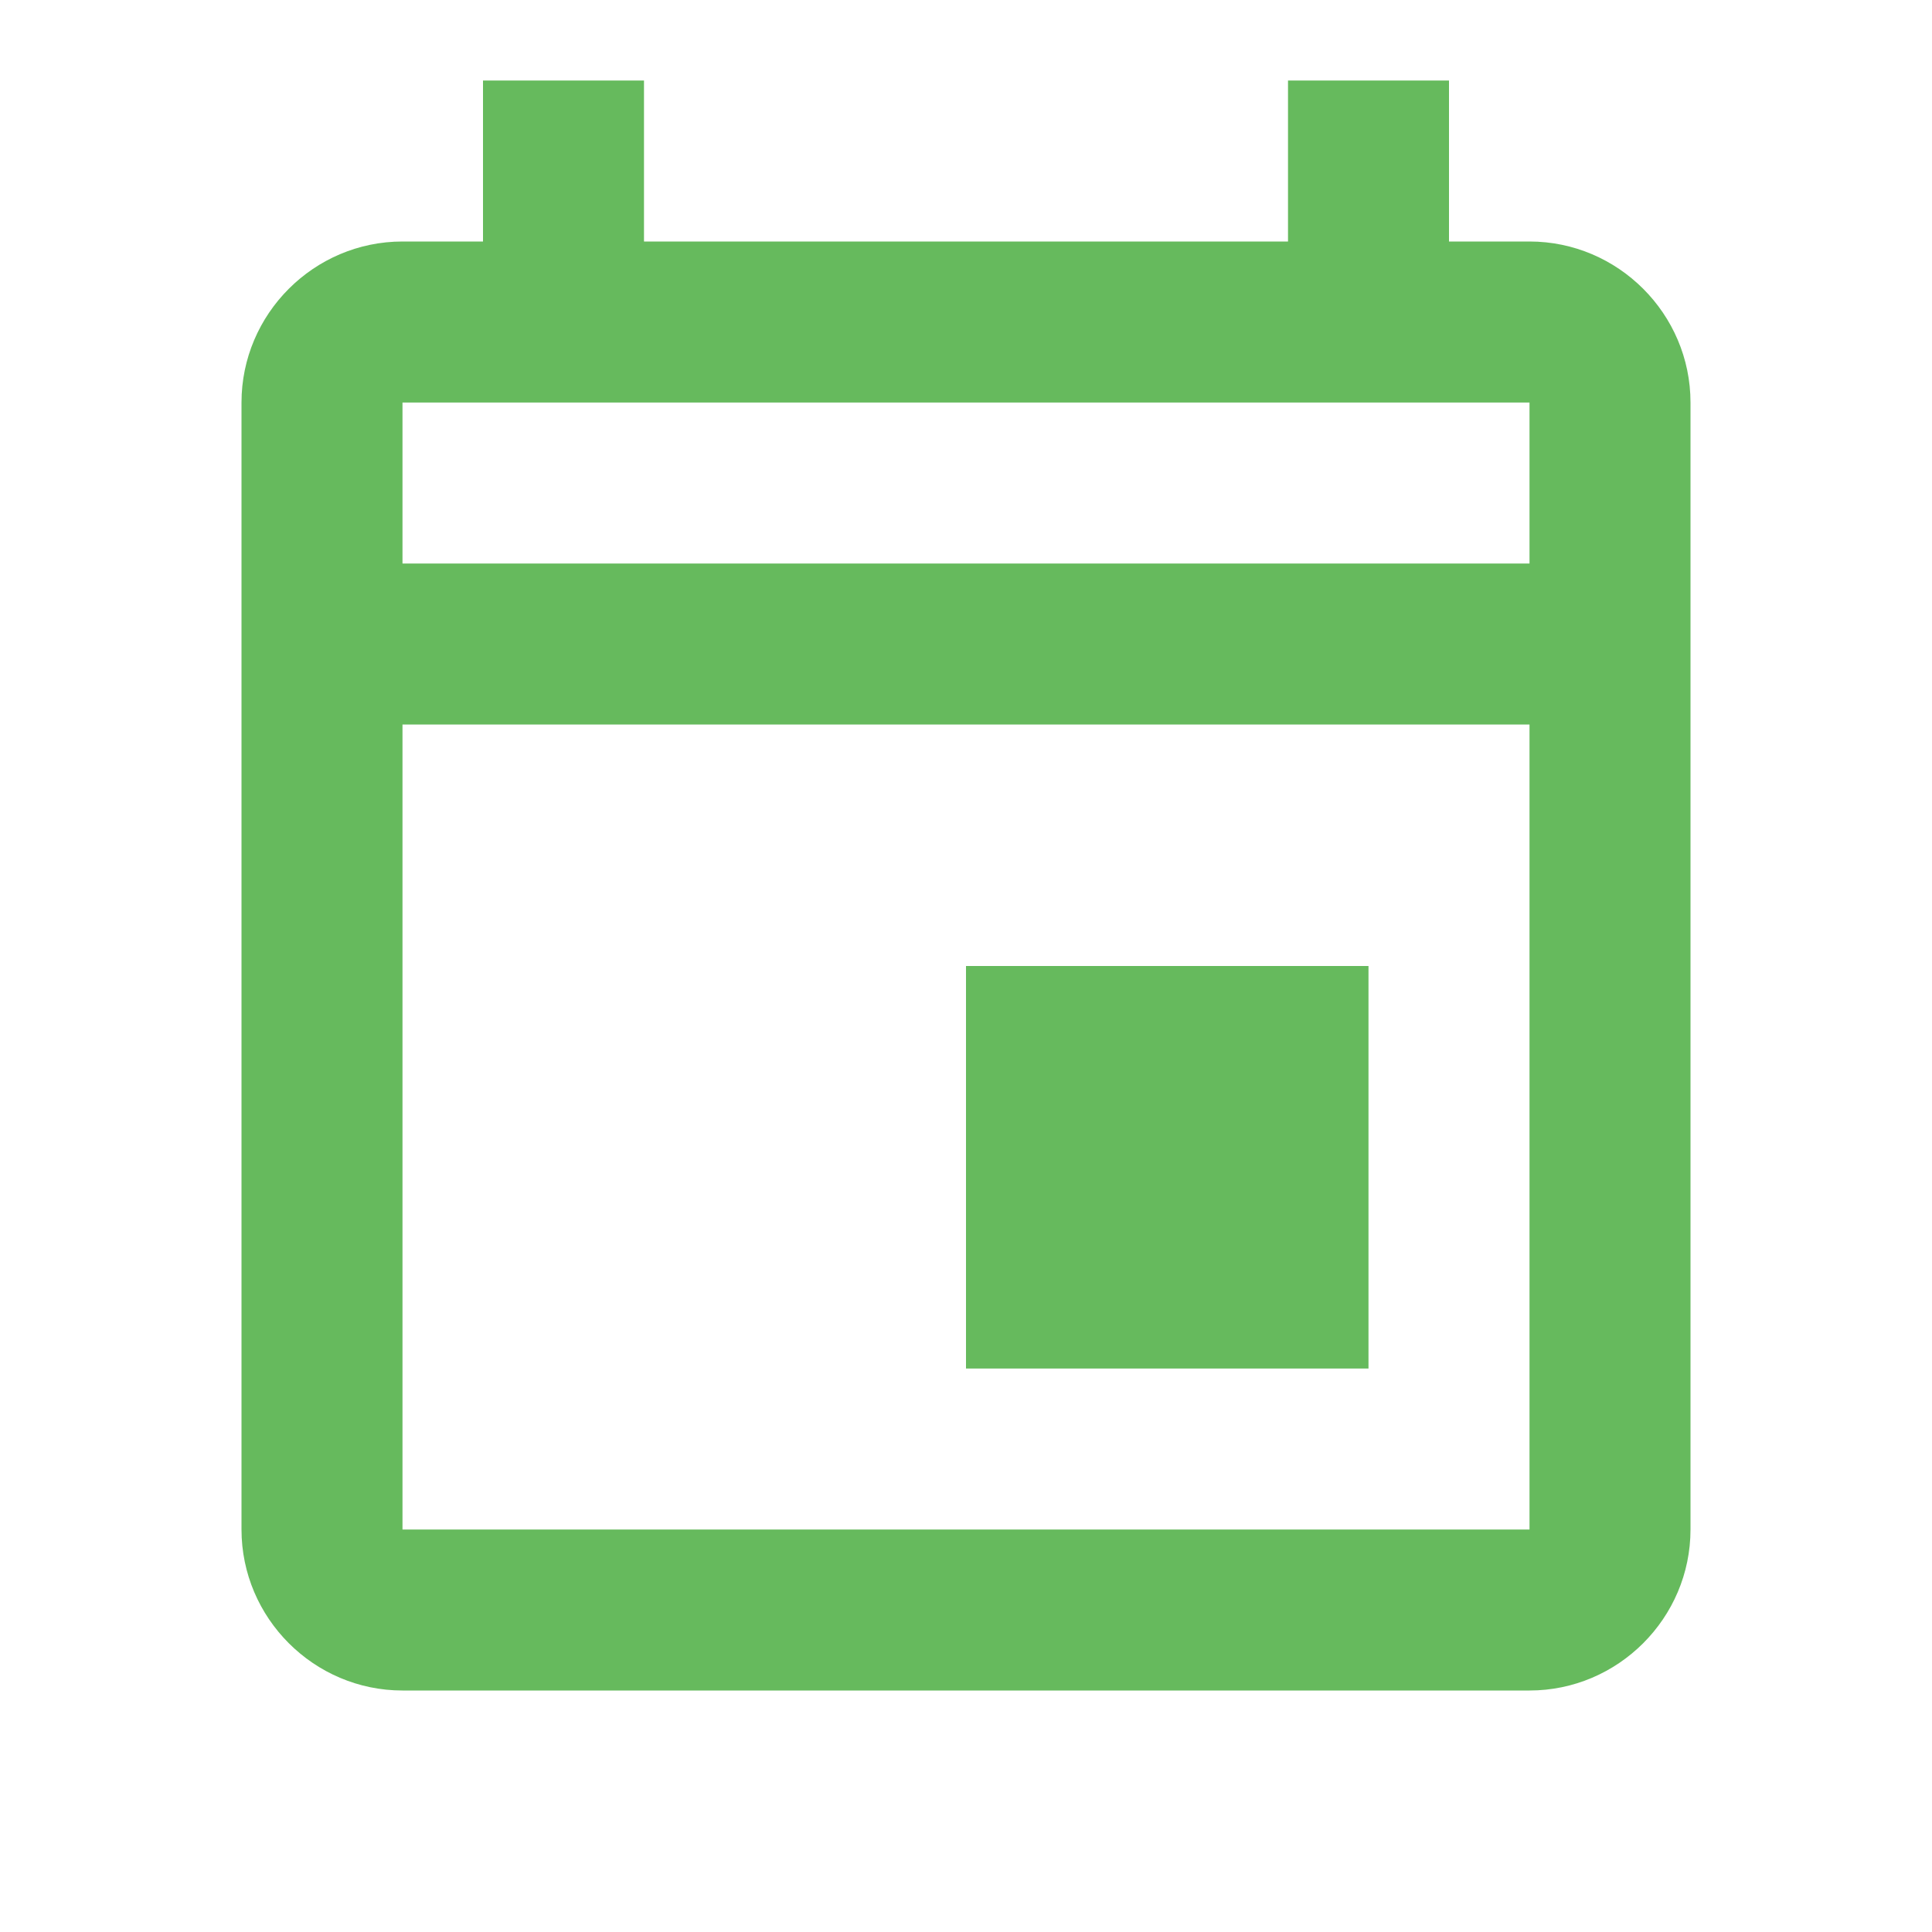<svg width="88" height="88" viewBox="0 0 88 88" fill="none" xmlns="http://www.w3.org/2000/svg">
<path d="M44 44H62.333V62.334H44V44ZM69.667 11H66V3.667H58.667V11H29.333V3.667H22V11H18.333C14.3 11 11 14.3 11 18.334V69.667C11 73.7 14.3 77 18.333 77H69.667C73.7 77 77 73.7 77 69.667V18.334C77 14.3 73.7 11 69.667 11ZM69.667 18.334V25.667H18.333V18.334H69.667ZM18.333 69.667V33H69.667V69.667H18.333Z" fill="#66BA5D"/>
</svg>
